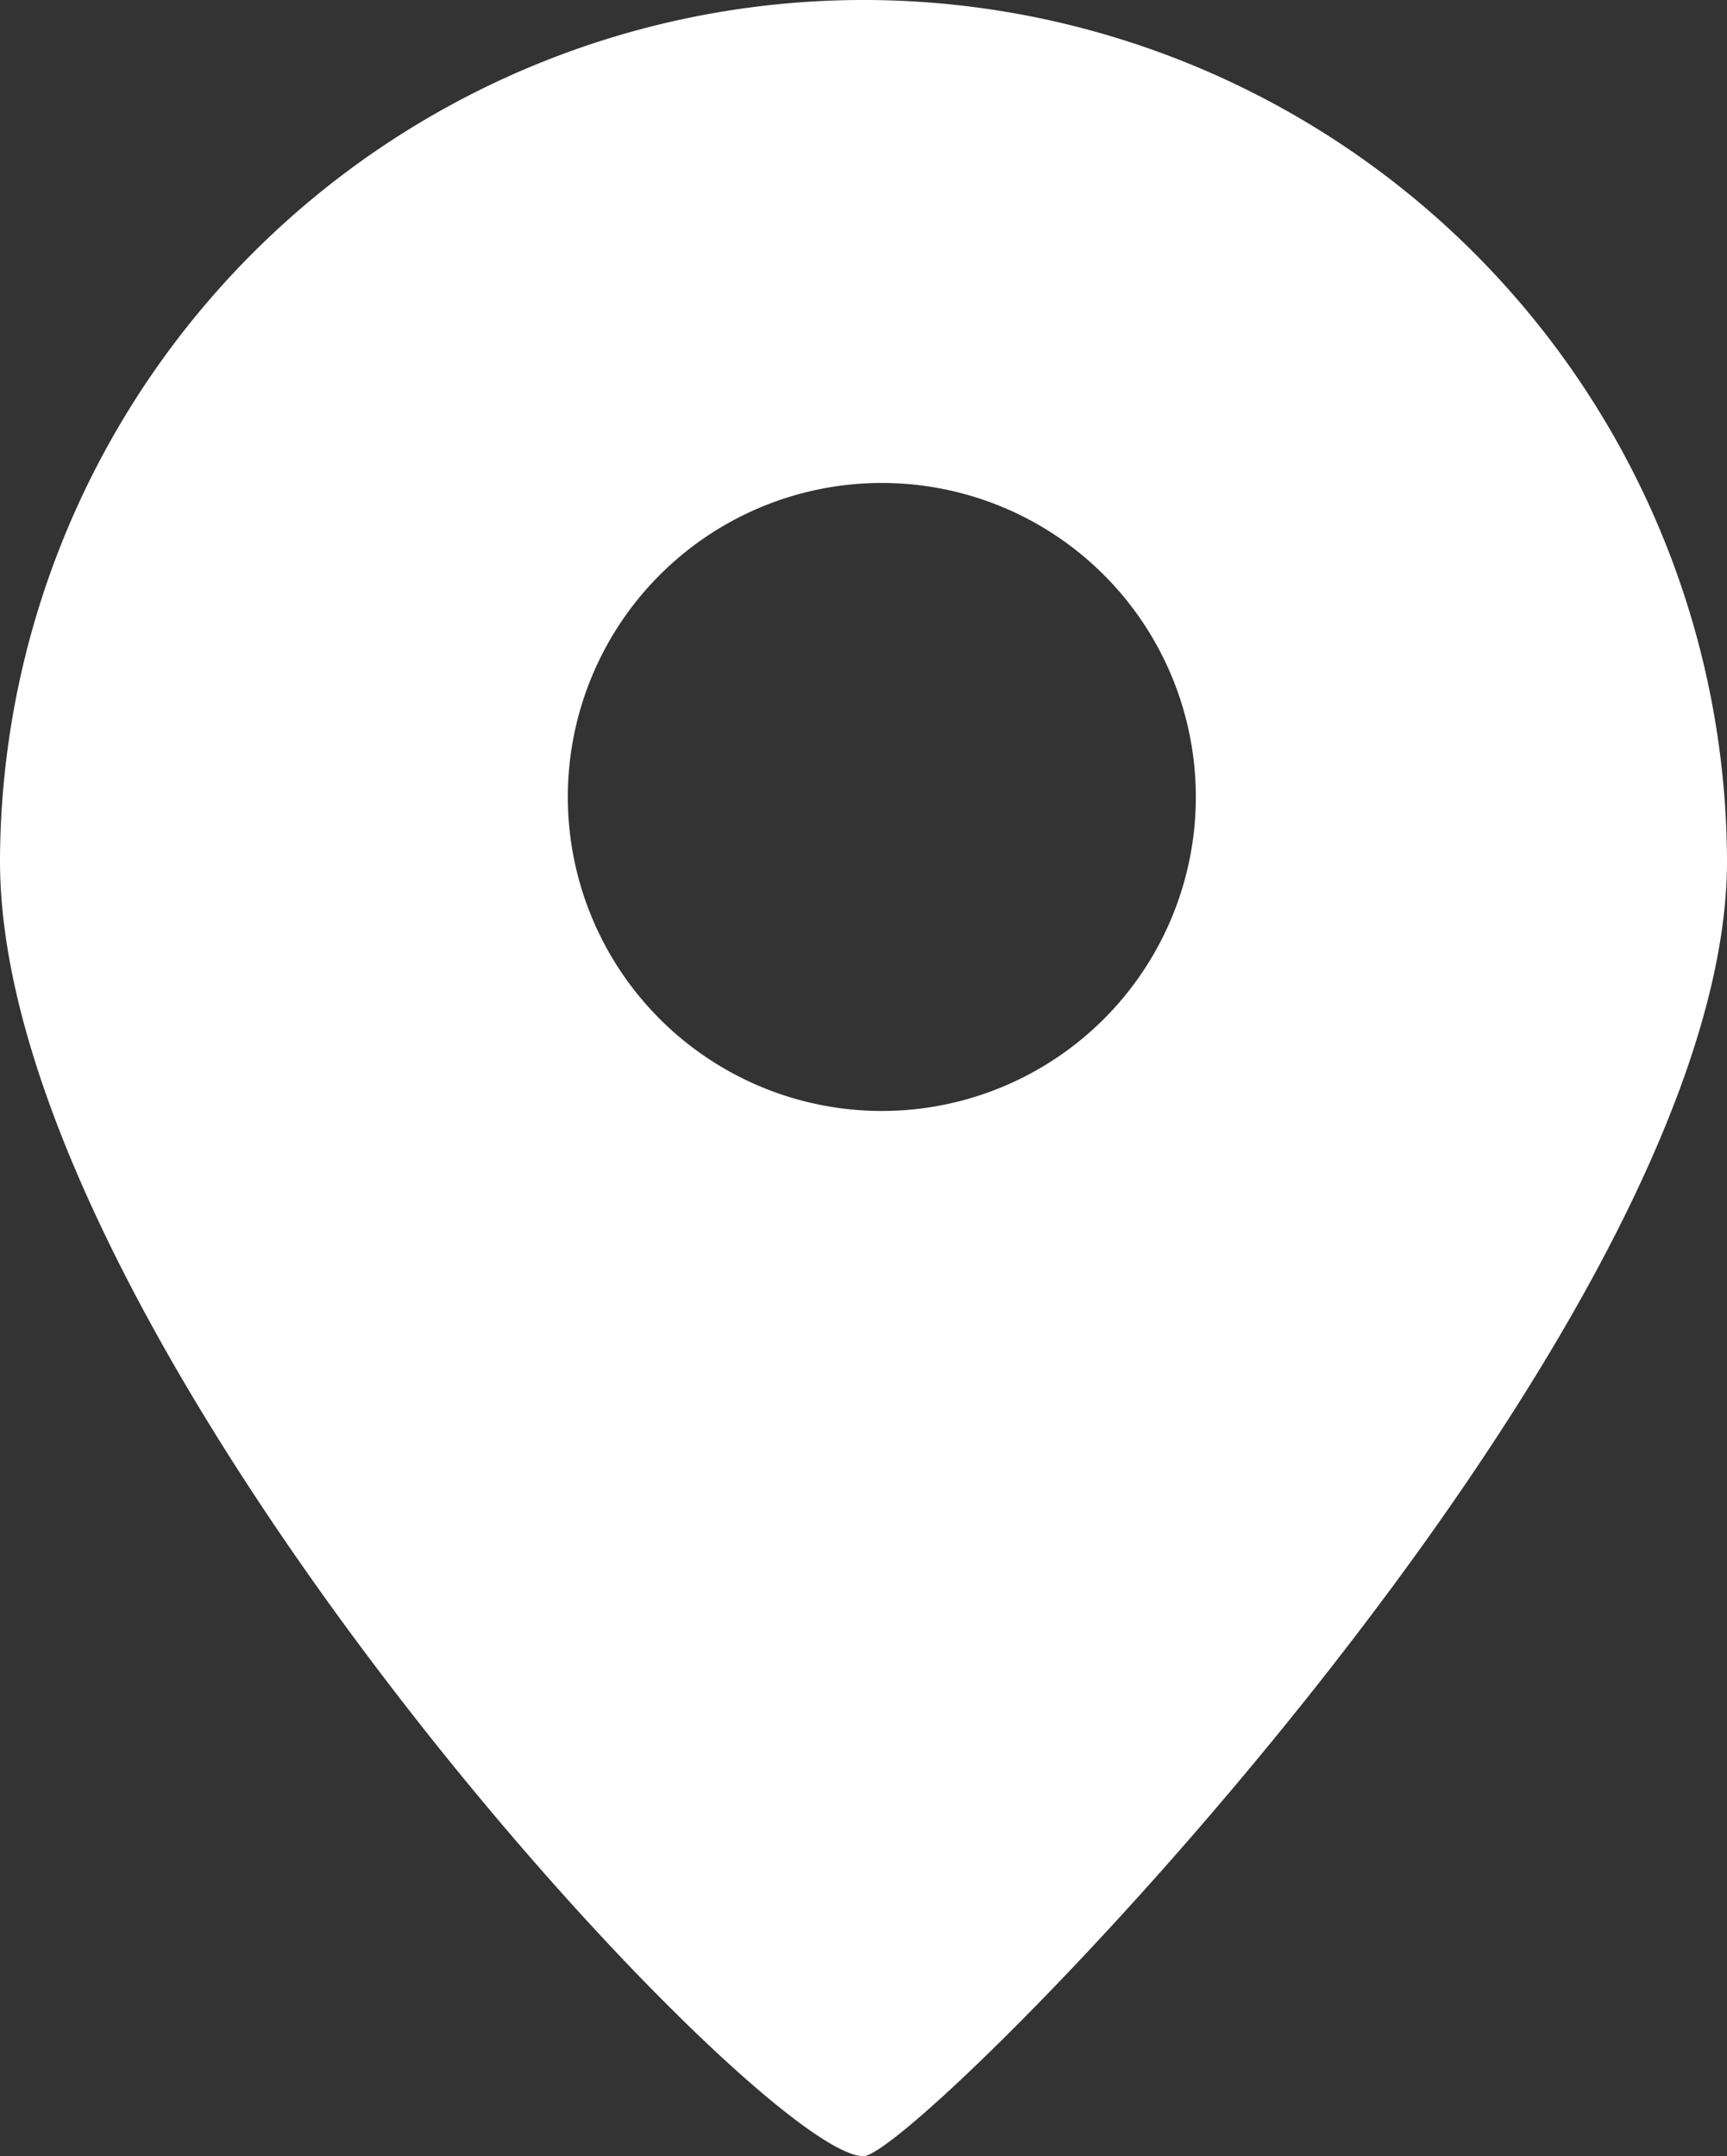 <svg xmlns="http://www.w3.org/2000/svg" id="Ebene_1" data-name="Ebene 1" width="43.34" height="54.11" viewBox="0 0 43.34 54.11"><rect x="0" y="0" width="43.34" height="54.11" fill="#333333" stroke="none"/><defs><style>.cls-1{fill:#fff;}</style></defs><path class="cls-1" d="M27.06,0A21.67,21.67,0,0,0,5.33,21.61c0,12,19,32.5,21.67,32.5,1.35,0,21.67-20.54,21.67-32.5A21.67,21.67,0,0,0,27.06,0Zm.4,27.88A7.88,7.88,0,1,1,35.34,20,7.88,7.88,0,0,1,27.46,27.88Z" transform="translate(-5.33)"></path></svg>